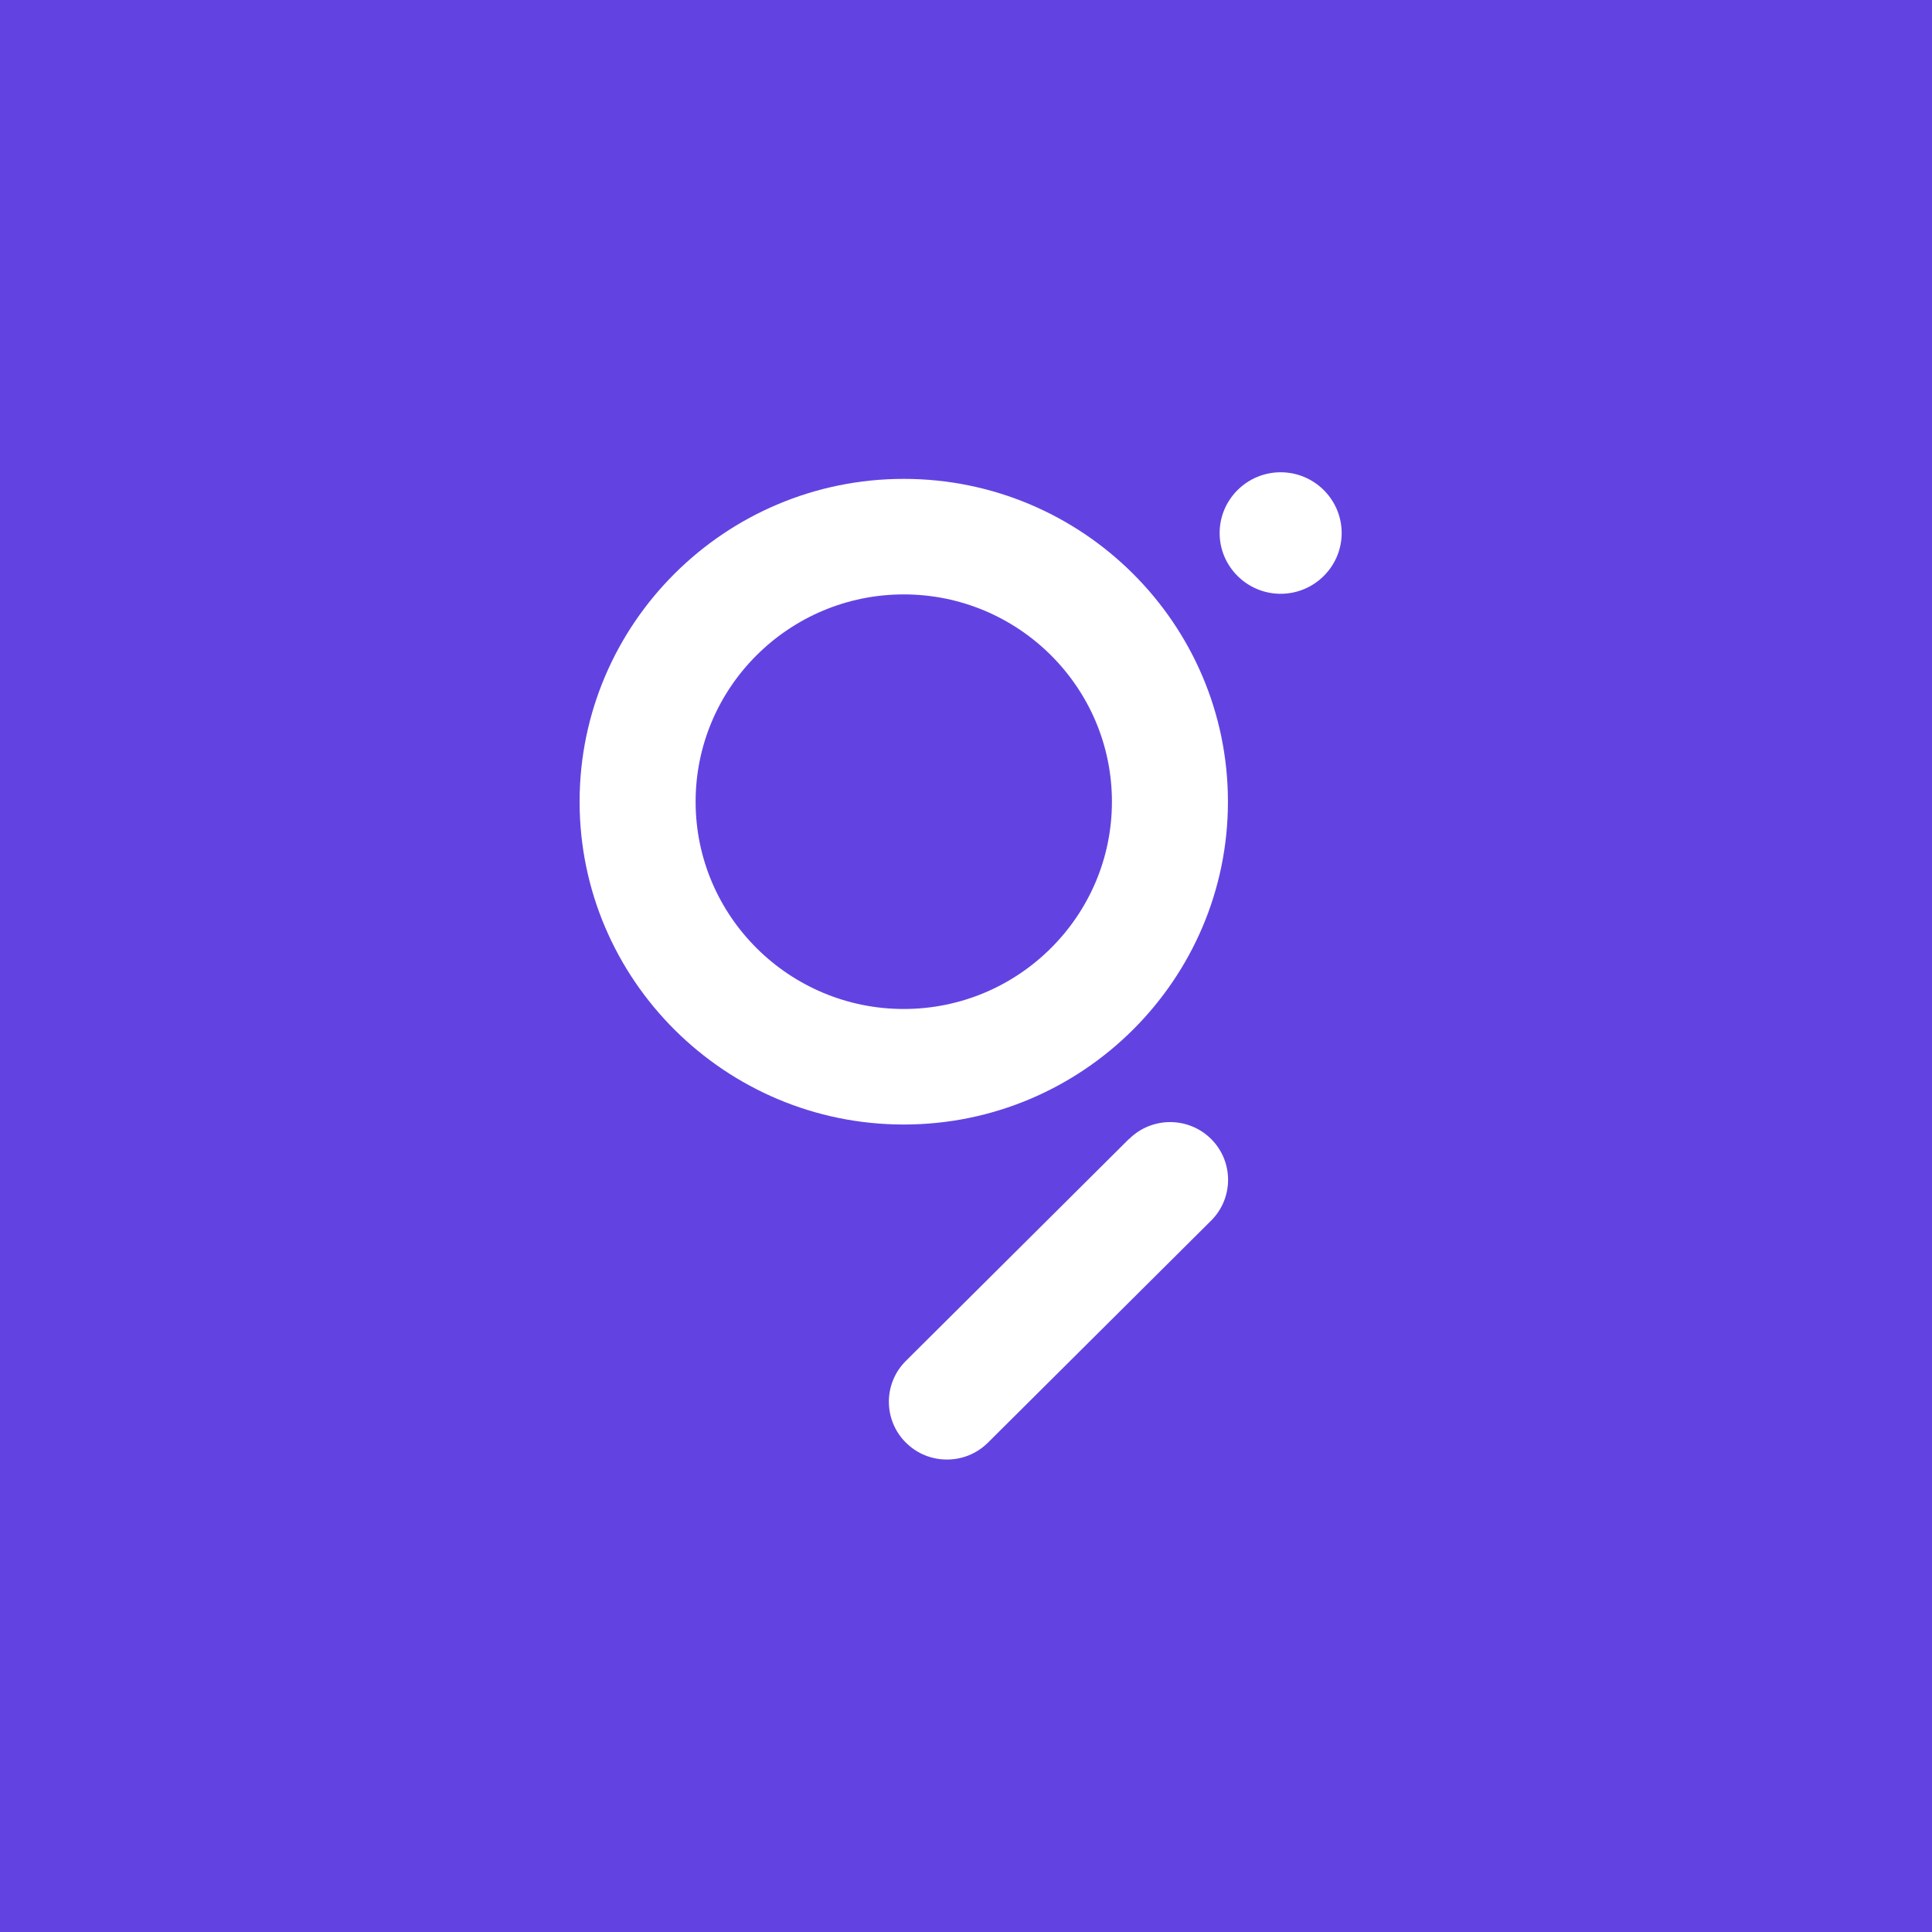 <svg fill="none" height="180" viewBox="0 0 180 180" width="180" xmlns="http://www.w3.org/2000/svg" xmlns:xlink="http://www.w3.org/1999/xlink"><clipPath id="a"><path d="m54 44h71v92h-71z"/></clipPath><path d="m180 0h-180v180h180z" fill="#6243e1"/><g clip-path="url(#a)" fill="#fff"><path d="m114.404 74.692c0-16.578-13.554-30.076-30.202-30.076s-30.202 13.498-30.202 30.076 13.554 30.077 30.202 30.077 30.202-13.498 30.202-30.077zm-49.595 0c0-10.648 8.701-19.313 19.393-19.313 10.693 0 19.394 8.665 19.394 19.313s-8.701 19.313-19.394 19.313c-10.693 0-19.393-8.665-19.393-19.313z"/><path d="m105.181 106.117-20.786 20.679c-2.108 2.099-2.108 5.507 0 7.606 1.063 1.059 2.436 1.579 3.828 1.579 1.392 0 2.765-.52 3.828-1.579l20.786-20.68c2.107-2.099 2.107-5.507 0-7.605-2.108-2.099-5.53-2.099-7.638 0z"/><path d="m119.315 44c-3.132 0-5.684 2.542-5.684 5.661s2.552 5.661 5.684 5.661c3.133 0 5.685-2.542 5.685-5.661s-2.552-5.661-5.685-5.661z"/></g></svg>